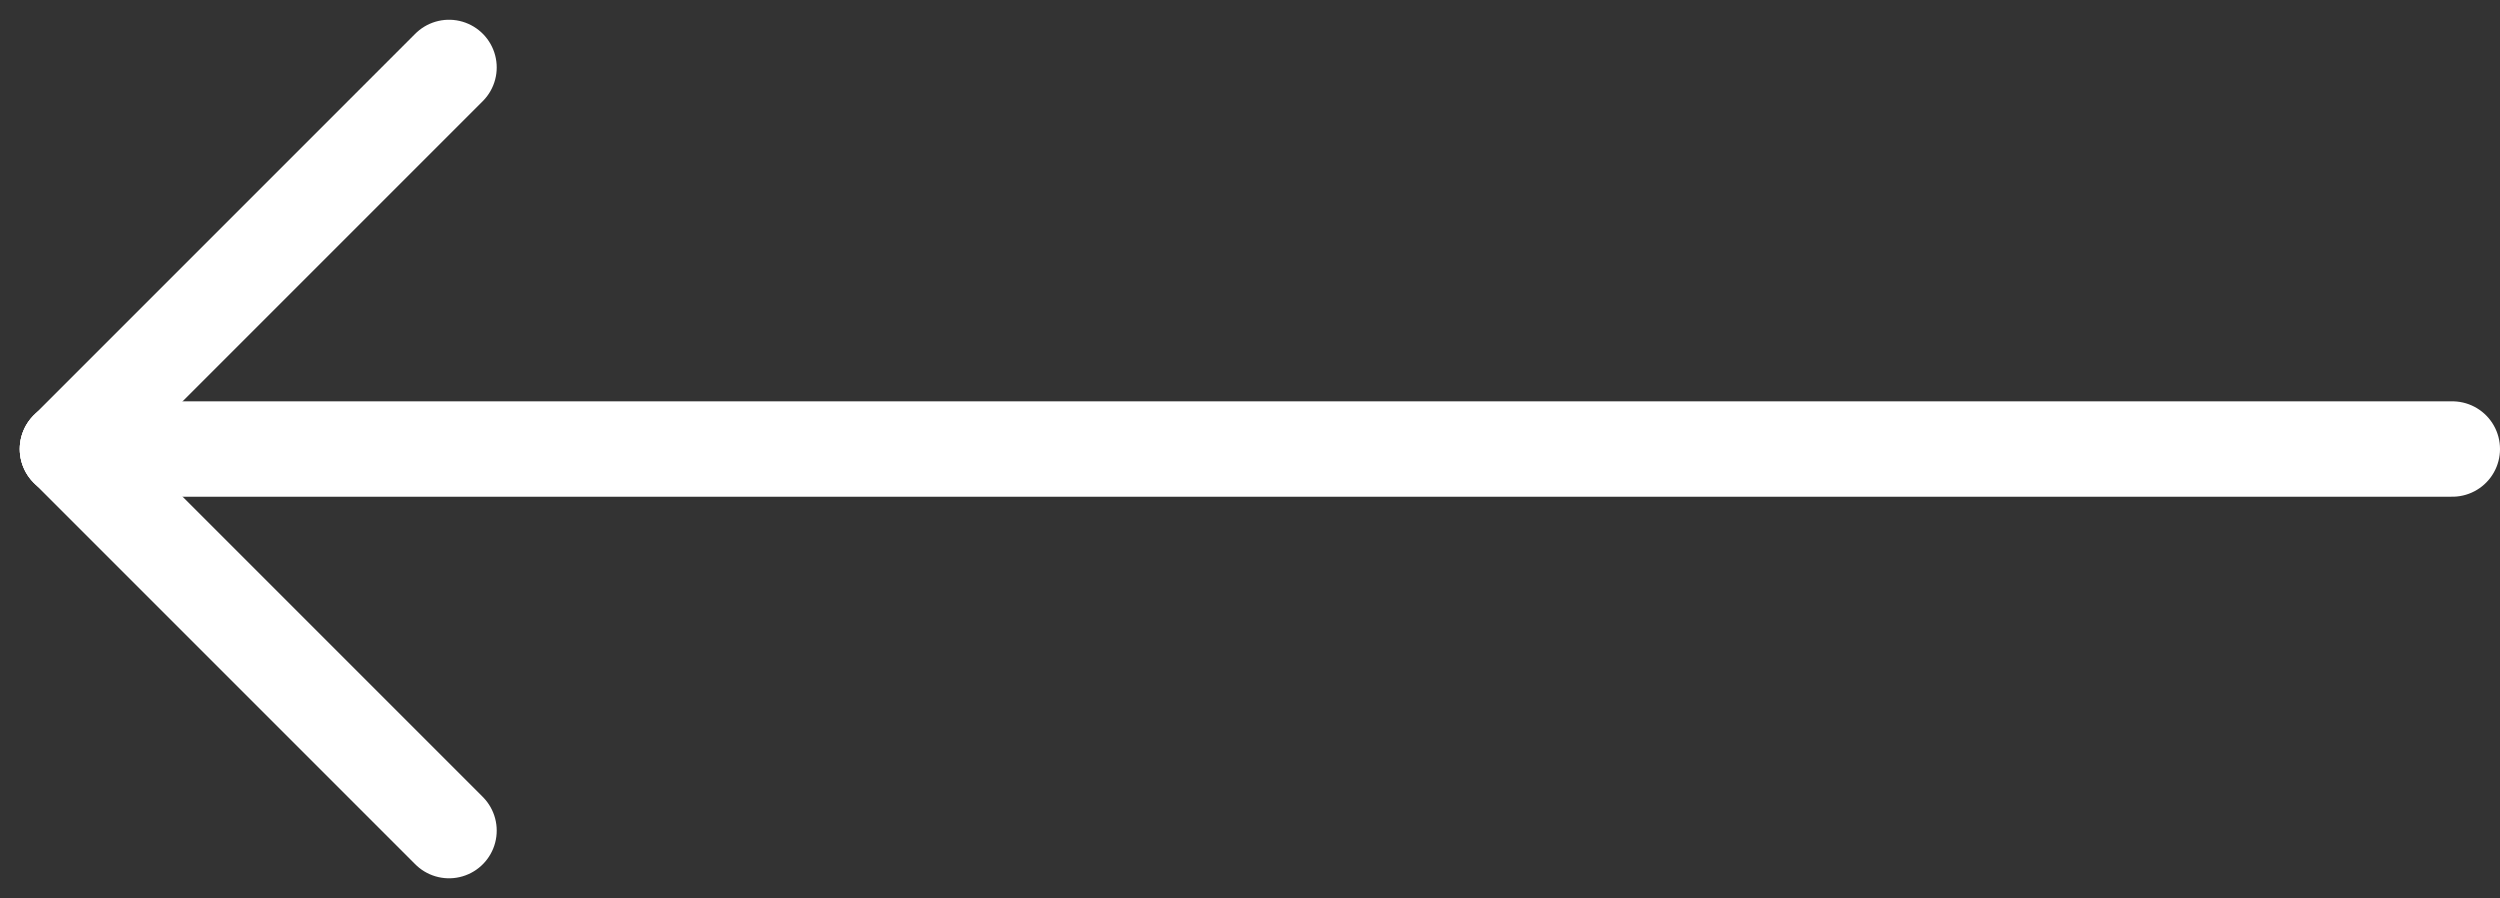 <svg xmlns="http://www.w3.org/2000/svg" width="52.414" height="18.828" viewBox="0 0 52.414 18.828"><rect x="0" y="0" width="52.414" height="18.828" fill="#333333" stroke="none"/><defs><style>.a{fill:none;stroke:#fff;stroke-linecap:round;stroke-linejoin:round;stroke-width:2px;}</style></defs><g transform="translate(1.414 1.414)"><line class="a" x1="50" transform="translate(0 8)"/><line class="a" x1="8" y1="8" transform="translate(0 8)"/><line class="a" x1="8" y2="8" transform="translate(0 0)"/></g></svg>